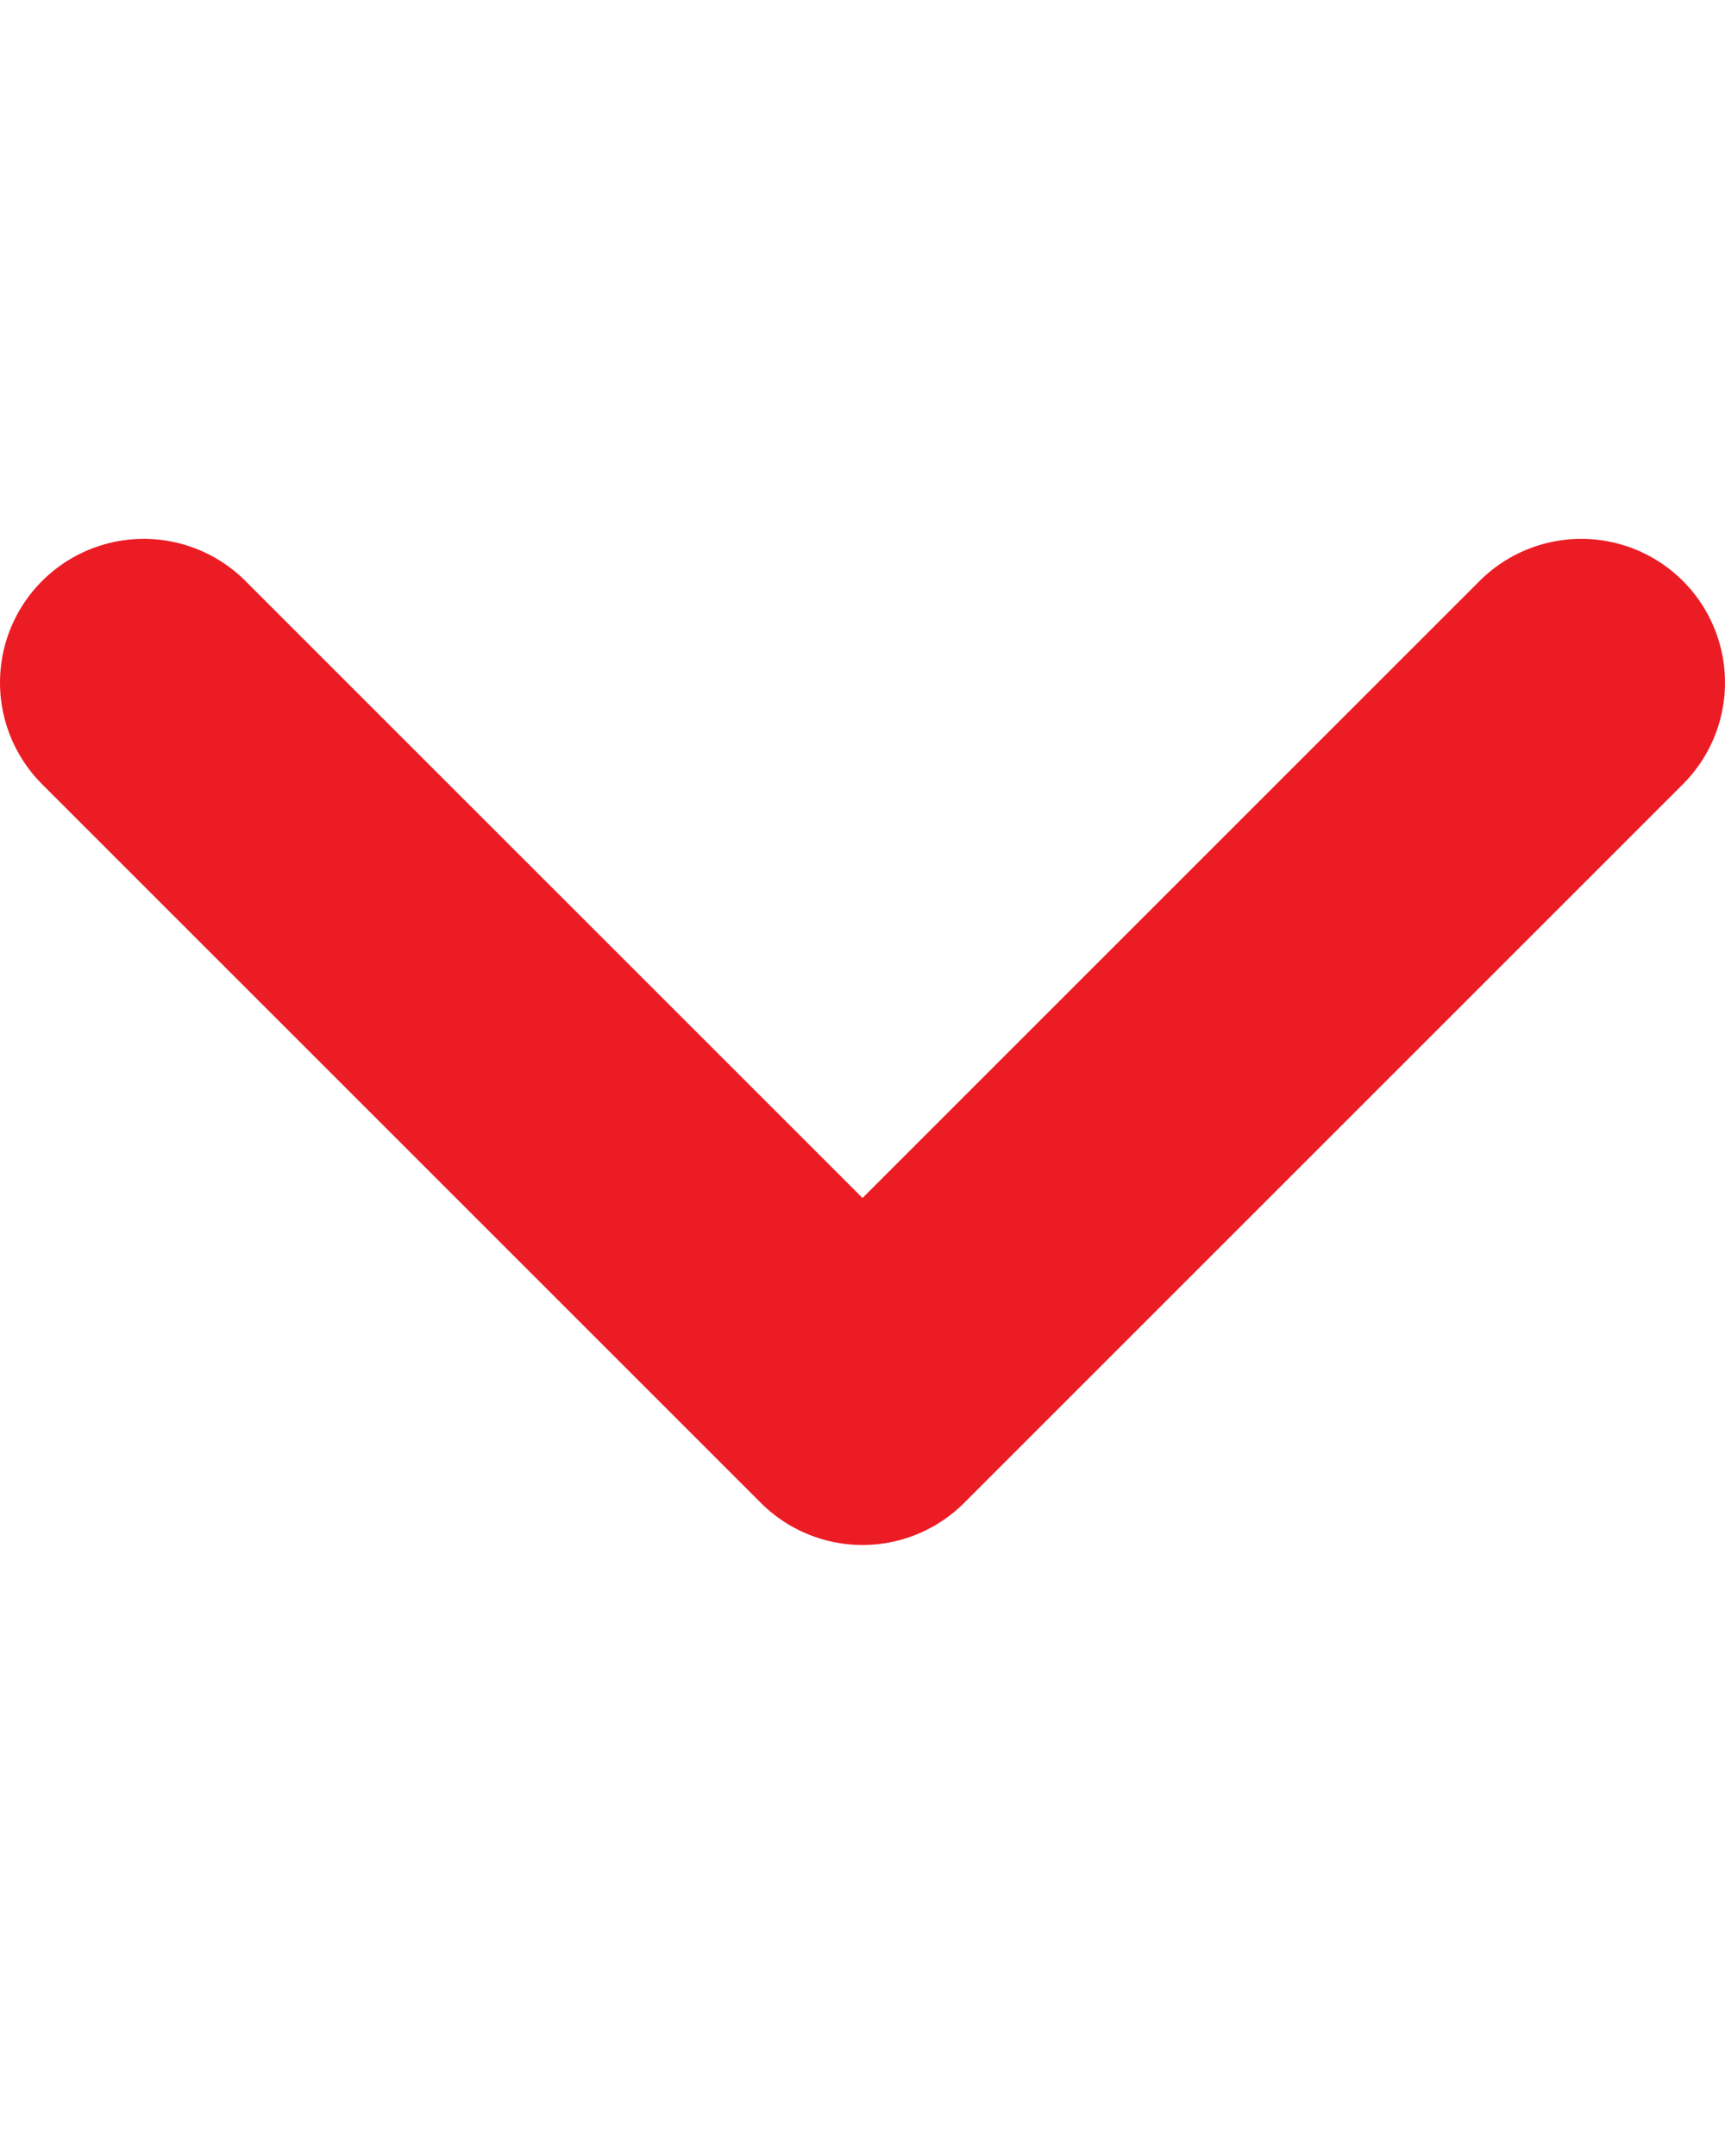 <?xml version="1.0" encoding="UTF-8"?> <svg xmlns="http://www.w3.org/2000/svg" width="12" height="15" viewBox="0 0 12 15" fill="none"><path d="M1 4.749L6 9.749L11 4.749" stroke="#EC1C24" stroke-width="2" stroke-linecap="round" stroke-linejoin="round"></path></svg> 